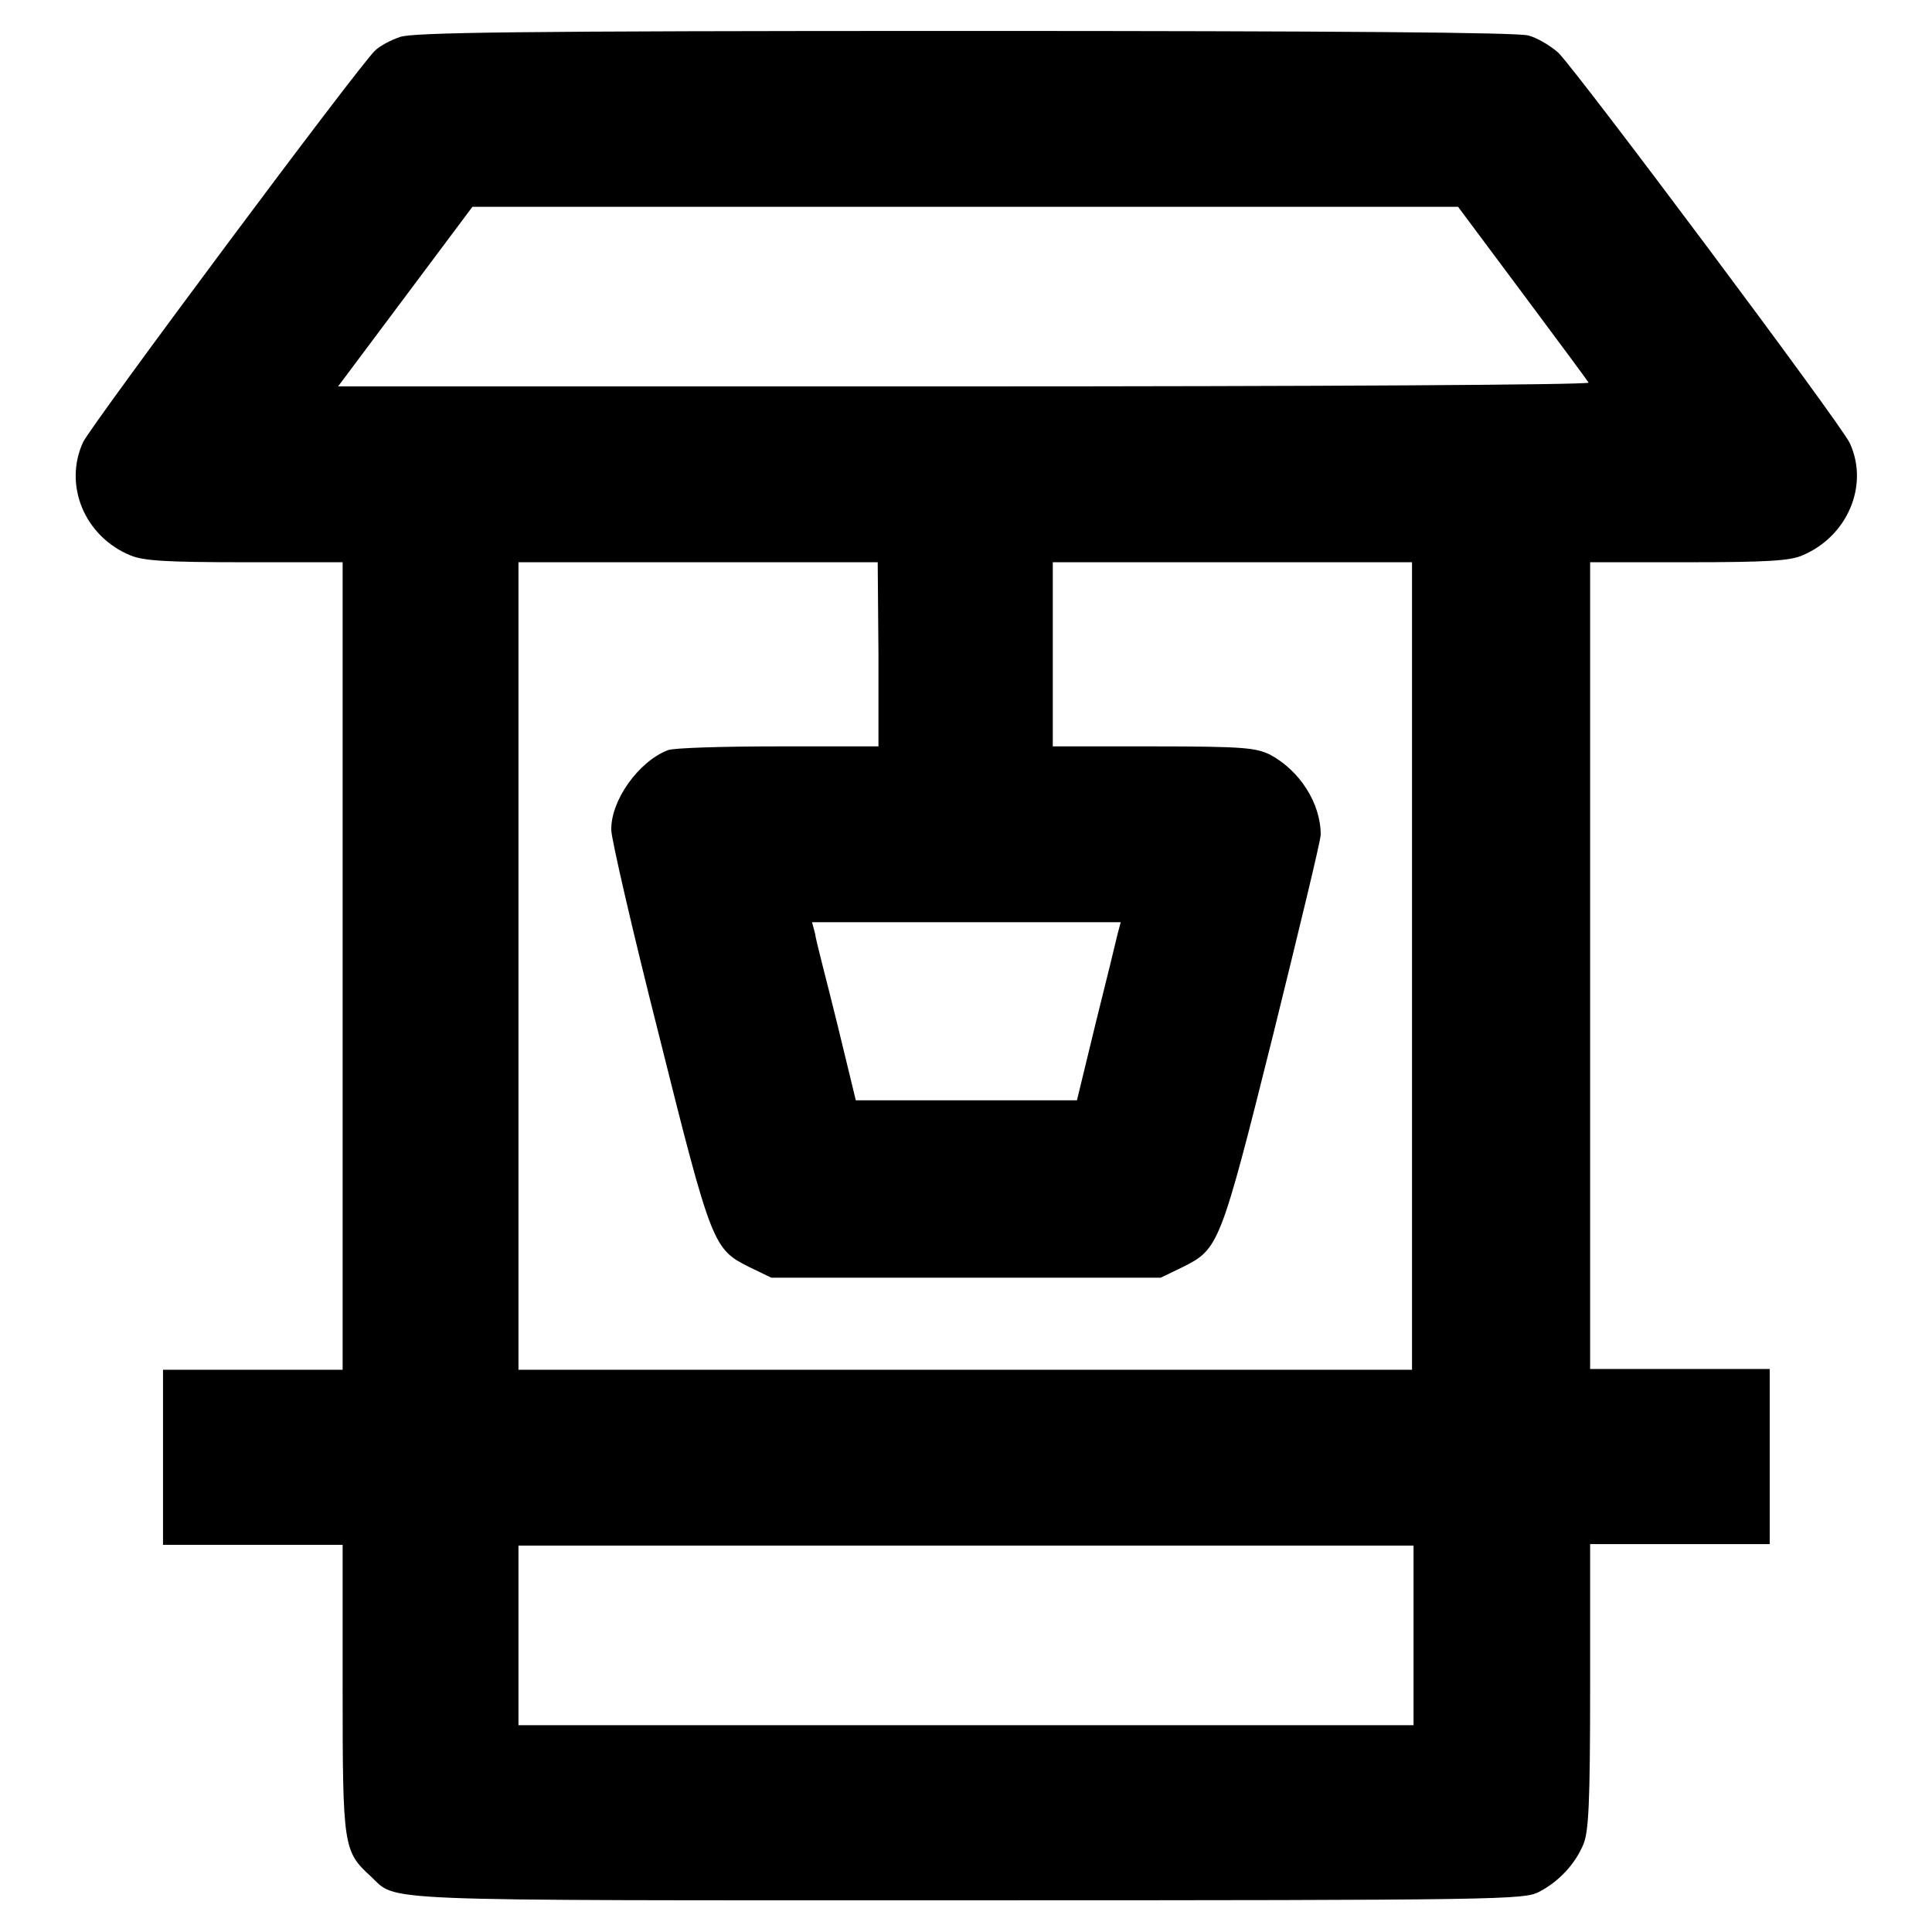 <?xml version="1.0" encoding="utf-8"?>
<!-- Svg Vector Icons : http://www.onlinewebfonts.com/icon -->
<!DOCTYPE svg PUBLIC "-//W3C//DTD SVG 1.1//EN" "http://www.w3.org/Graphics/SVG/1.1/DTD/svg11.dtd">
<svg version="1.1" xmlns="http://www.w3.org/2000/svg" xmlns:xlink="http://www.w3.org/1999/xlink" x="0px" y="0px" viewBox="0 0 256 256" enable-background="new 0 0 256 256" xml:space="preserve">
<g><g><g><path fill="#000000" d="M53,4.9c-1.2,0.4-2.7,1.2-3.3,1.8C47.7,8.5,12.1,56.3,11,58.6c-2.6,5.7,0.2,12.5,6.3,15c1.7,0.7,4.6,0.9,15.1,0.9h13V128v53.5H33.5H21.6v11.6v11.6h11.9h11.9v19c0,21,0.1,21.6,3.7,24.9c3.7,3.4-1.3,3.2,79.2,3.2c71.2,0,73.6-0.1,75.6-1.1c2.7-1.4,4.8-3.7,5.9-6.3c0.7-1.7,0.9-5.2,0.9-21v-18.8h11.9h11.9v-11.6v-11.6h-11.9h-11.9V128V74.5h13c10.5,0,13.5-0.2,15.1-0.9c6-2.5,8.9-9.3,6.3-14.9C243.8,56,209.1,9.6,206.5,7c-1-0.9-2.8-2-4-2.3c-1.4-0.4-24.9-0.6-74.7-0.6C67.9,4.1,54.7,4.3,53,4.9z M201.7,38.8c4.7,6.3,8.7,11.7,8.8,11.9c0.1,0.3-37.1,0.5-82.7,0.5H44.8l8.9-11.9l8.9-11.9H128h65.2L201.7,38.8z M116.4,86.7v12.2h-13.3c-7.3,0-13.9,0.2-14.6,0.5c-3.9,1.5-7.6,6.7-7.5,10.6c0,1.1,2.8,13.3,6.3,27.1c7,28,7.2,28.4,12,30.8l2.9,1.4H128h25.8l2.9-1.4c4.8-2.4,5-2.8,12-30.8c3.4-13.8,6.3-25.7,6.3-26.5c0-4.2-2.8-8.5-6.7-10.6c-1.9-0.9-3.3-1.1-15.5-1.1h-13.3V86.7V74.5h23.8h23.8V128v53.5H128H68.7V128V74.5h23.8h23.8L116.4,86.7L116.4,86.7z M148.1,123.7c-0.2,0.9-1.5,6.2-2.9,11.8l-2.5,10.3H128h-14.6l-2.5-10.3c-1.4-5.7-2.8-10.9-2.9-11.8l-0.4-1.5H128h20.5L148.1,123.7z M187.3,216.7v11.9H128H68.7v-11.9v-11.9H128h59.3V216.7z"/></g></g></g>
</svg>